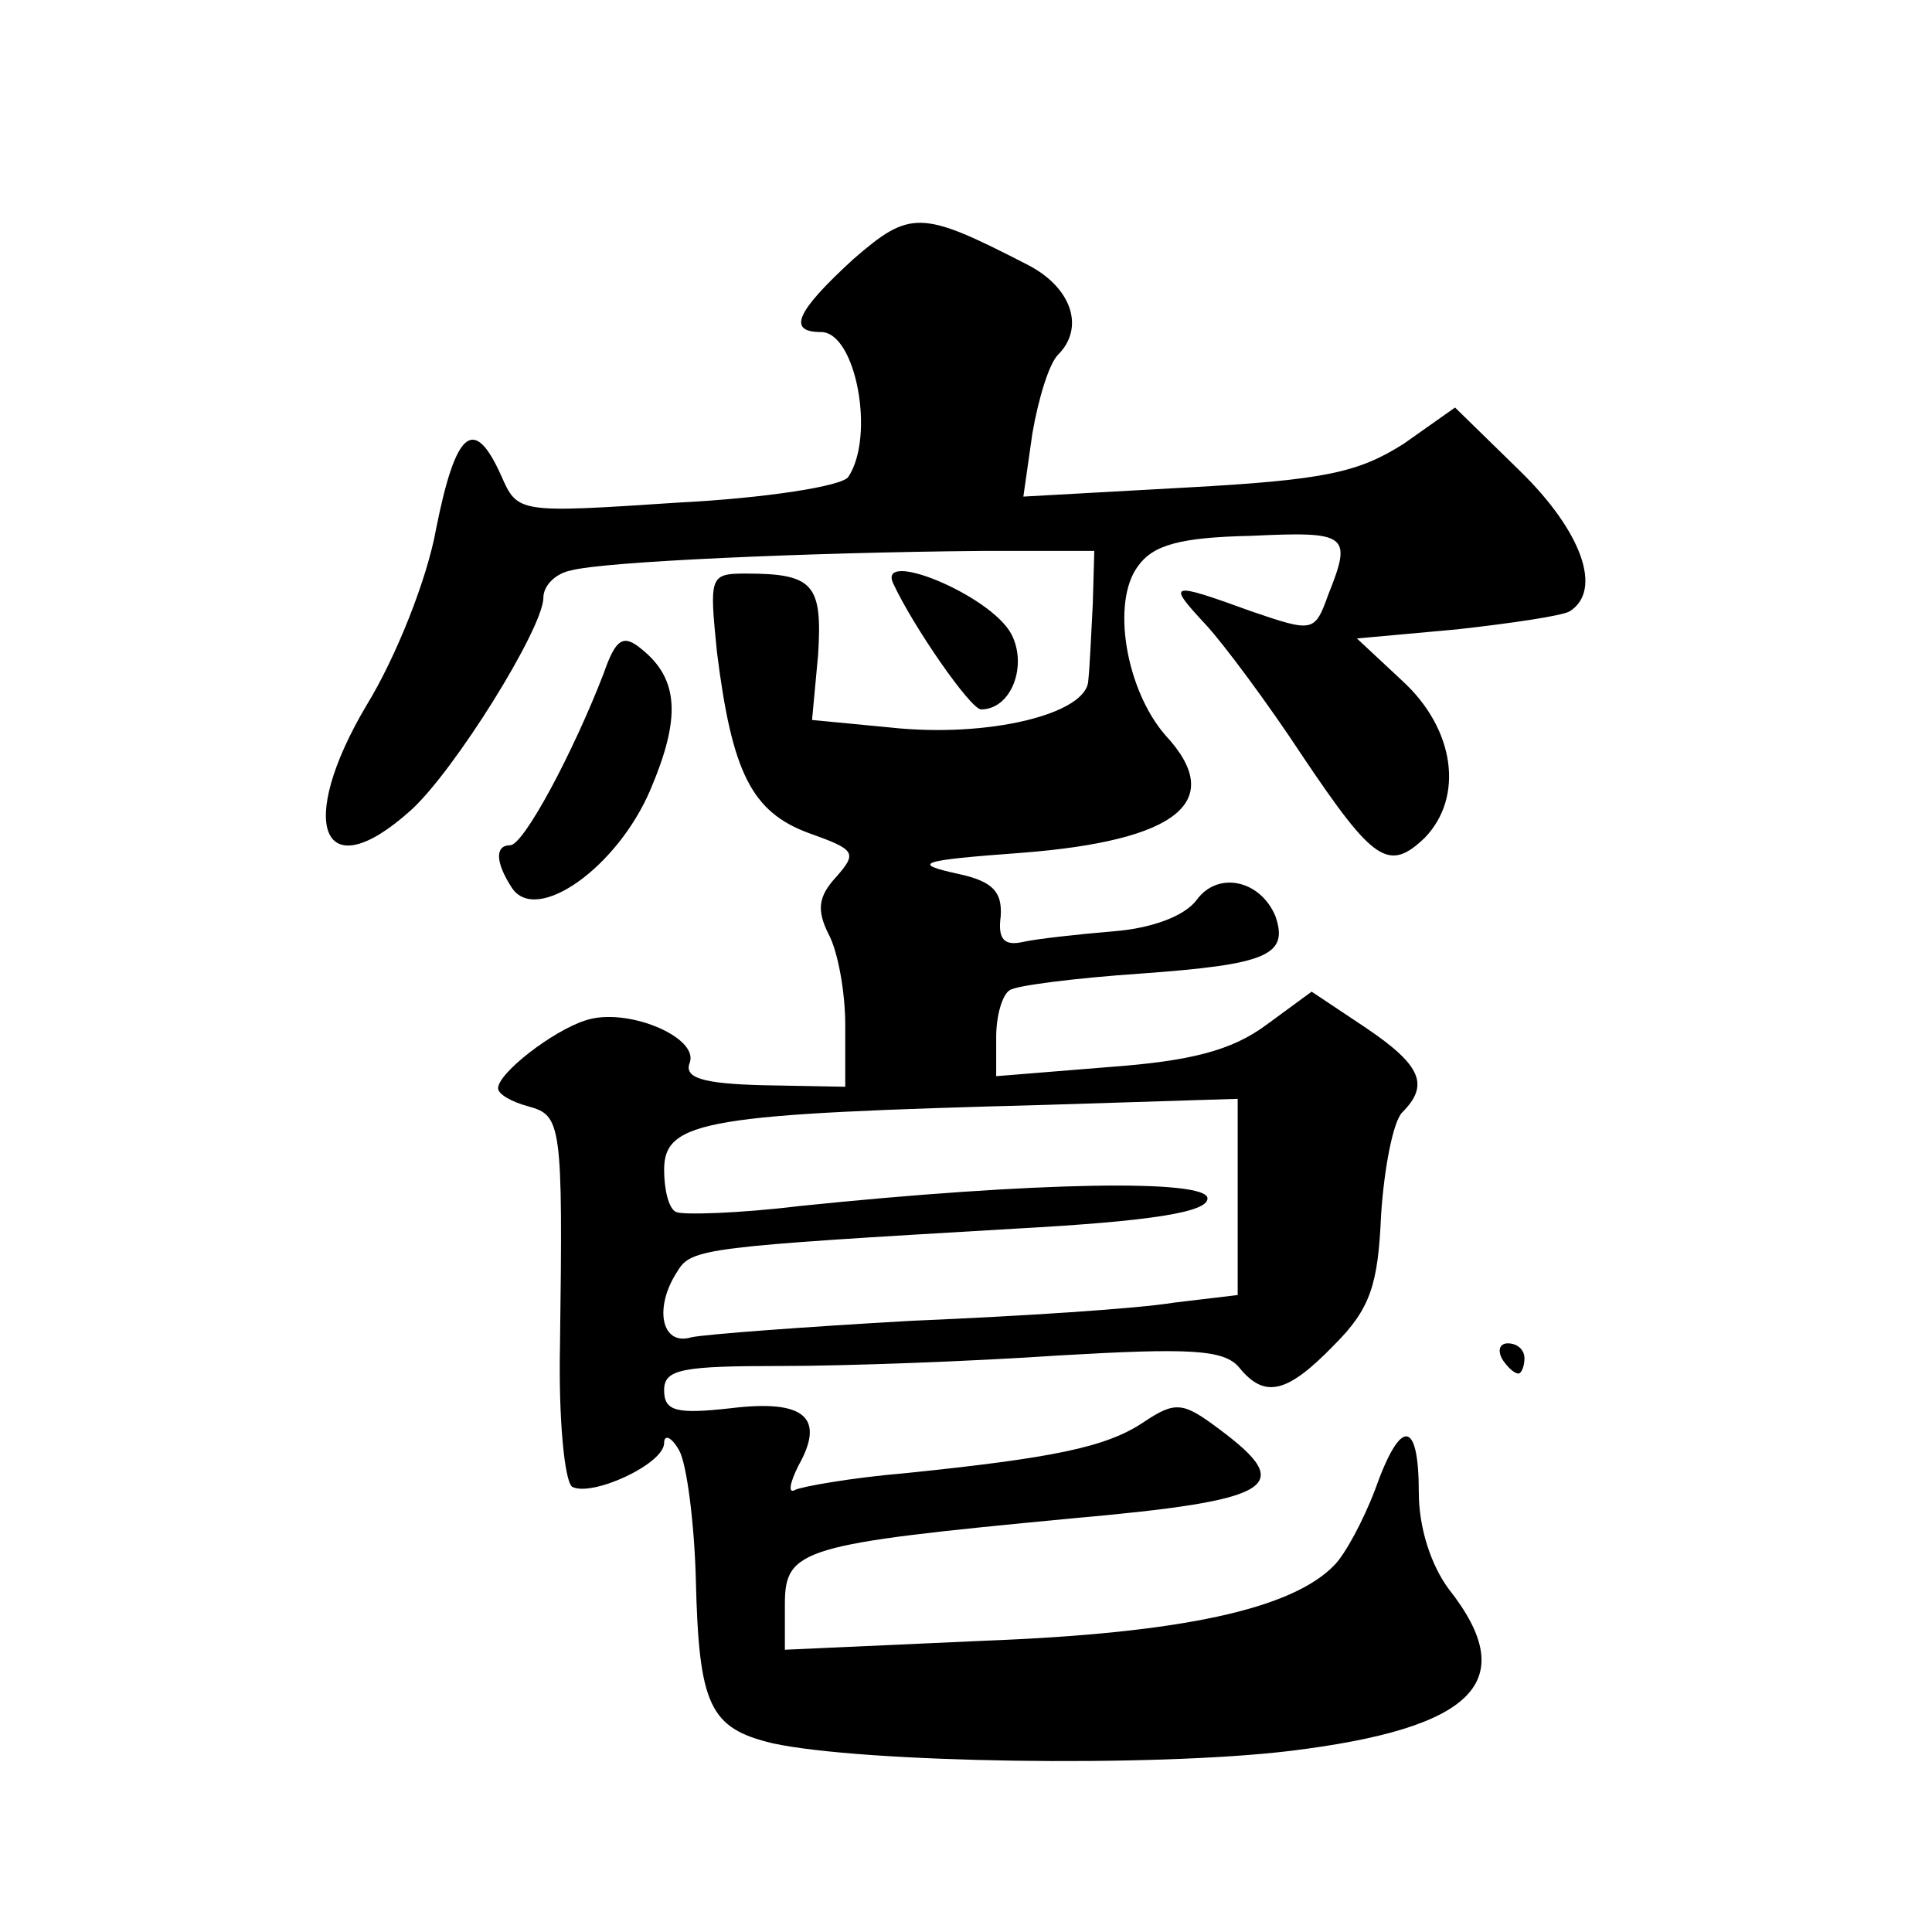 <?xml version="1.0" standalone="no"?>
<!DOCTYPE svg PUBLIC "-//W3C//DTD SVG 20010904//EN"
 "http://www.w3.org/TR/2001/REC-SVG-20010904/DTD/svg10.dtd">
<svg version="1.0" xmlns="http://www.w3.org/2000/svg"
 width="128pt" height="128pt" viewBox="0 0 128 128"
 preserveAspectRatio="xMidYMid meet">
<g transform="translate(0,128) scale(0.1,-0.1)"
fill="#0" stroke="none">
<path d="M565 1108 c-37 -34 -44 -48 -21 -48 23 0 36 -69 18 -96 -4 -6 -54 -14
-113 -17 -106 -7 -106 -7 -117 18 -18 40 -30 30 -43 -35 -6 -34 -27 -86 -46 -117
-47 -79 -30 -123 29 -70 29 26 88 121 88 141 0 8 8 16 18 18 21 6 159 12 272 13
l75 0 -1 -35 c-1 -19 -2 -42 -3 -51 -1 -22 -66 -38 -131 -31 l-52 5 4 43 c3 47
-3 54 -48 54 -24 0 -24 -2 -19 -52 10 -80 23 -106 61 -120 31 -11 32 -13 18 -29
-12 -13 -13 -22 -5 -38 6 -11 11 -38 11 -60 l0 -41 -54 1 c-41 1 -53 5 -49 15 6
17 -42 37 -69 28 -22 -7 -58 -35 -58 -45 0 -4 9 -9 20 -12 22 -6 23 -11 21 -159
-1 -48 3 -89 8 -93 13 -7 61 15 61 29 0 6 5 4 10 -5 5 -9 10 -48 11 -85 2 -84 9
-99 51 -109 60 -13 252 -16 343 -5 122 15 153 46 105 107 -12 16 -20 41 -20 64
0 49 -12 50 -29 2 -8 -21 -20 -43 -27 -50 -28 -29 -101 -45 -231 -50 l-133 -6 0
30 c0 37 11 40 190 57 135 12 149 21 98 59 -24 18 -29 19 -50 5 -25 -17 -61 -24
-158 -34 -36 -3 -69 -9 -73 -11 -5 -3 -4 4 2 16 18 32 4 44 -45 38 -36 -4 -44 -2
-44 12 0 14 12 16 78 16 42 0 125 3 184 7 86 5 109 4 119 -8 17 -21 32 -17 63 15
24 24 29 40 31 86 2 31 8 62 14 68 18 18 13 31 -24 56 l-36 24 -30 -22 c-23 -17
-50 -24 -105 -28 l-74 -6 0 26 c0 14 4 28 9 31 4 3 43 8 87 11 83 6 98 12 89 38
-10 24 -38 30 -52 11 -8 -11 -30 -19 -55 -21 -24 -2 -51 -5 -60 -7 -13 -3 -17 2
-15 17 1 16 -5 23 -28 28 -32 7 -26 9 42 14 103 8 136 34 95 78 -26 30 -36 88 -18
112 10 14 28 19 75 20 64 3 67 1 51 -39 -9 -25 -10 -25 -51 -11 -55 20 -56 19 -30
-9 12 -13 41 -52 64 -87 47 -70 57 -77 81 -54 26 27 20 72 -15 104 l-30 28 66 6
c36 4 70 9 75 12 22 14 8 53 -33 93 l-43 42 -34 -24 c-30 -19 -52 -24 -144 -29
l-108 -6 6 42 c4 23 11 46 17 52 18 18 9 45 -21 60 -70 36 -77 36 -115 3z m255
-621 l0 -65 -42 -5 c-24 -4 -101 -9 -173 -12 -71 -4 -138 -9 -147 -11 -20 -6 -25
20 -9 44 9 15 19 16 224 28 91 5 127 11 127 20 0 13 -115 11 -270 -5 -41 -5 -78
-6 -82 -4 -5 2 -8 15 -8 28 0 33 29 37 253 43 l127 4 0 -65z M592 893 c13 -28 51
-83 58 -83 20 0 31 29 20 50 -14 26 -90 57 -78 33z M400 834 c-20 -52 -53 -114
-62 -114 -10 0 -10 -11 1 -28 16 -25 70 13 92 65 20 47 19 73 -6 93 -12 10 -17
7 -25 -16z M995 380 c3 -5 8 -10 11 -10 2 0 4 5 4 10 0 6 -5 10 -11 10 -5 0 -7
-4 -4 -10z"/>
</g>
</svg>
